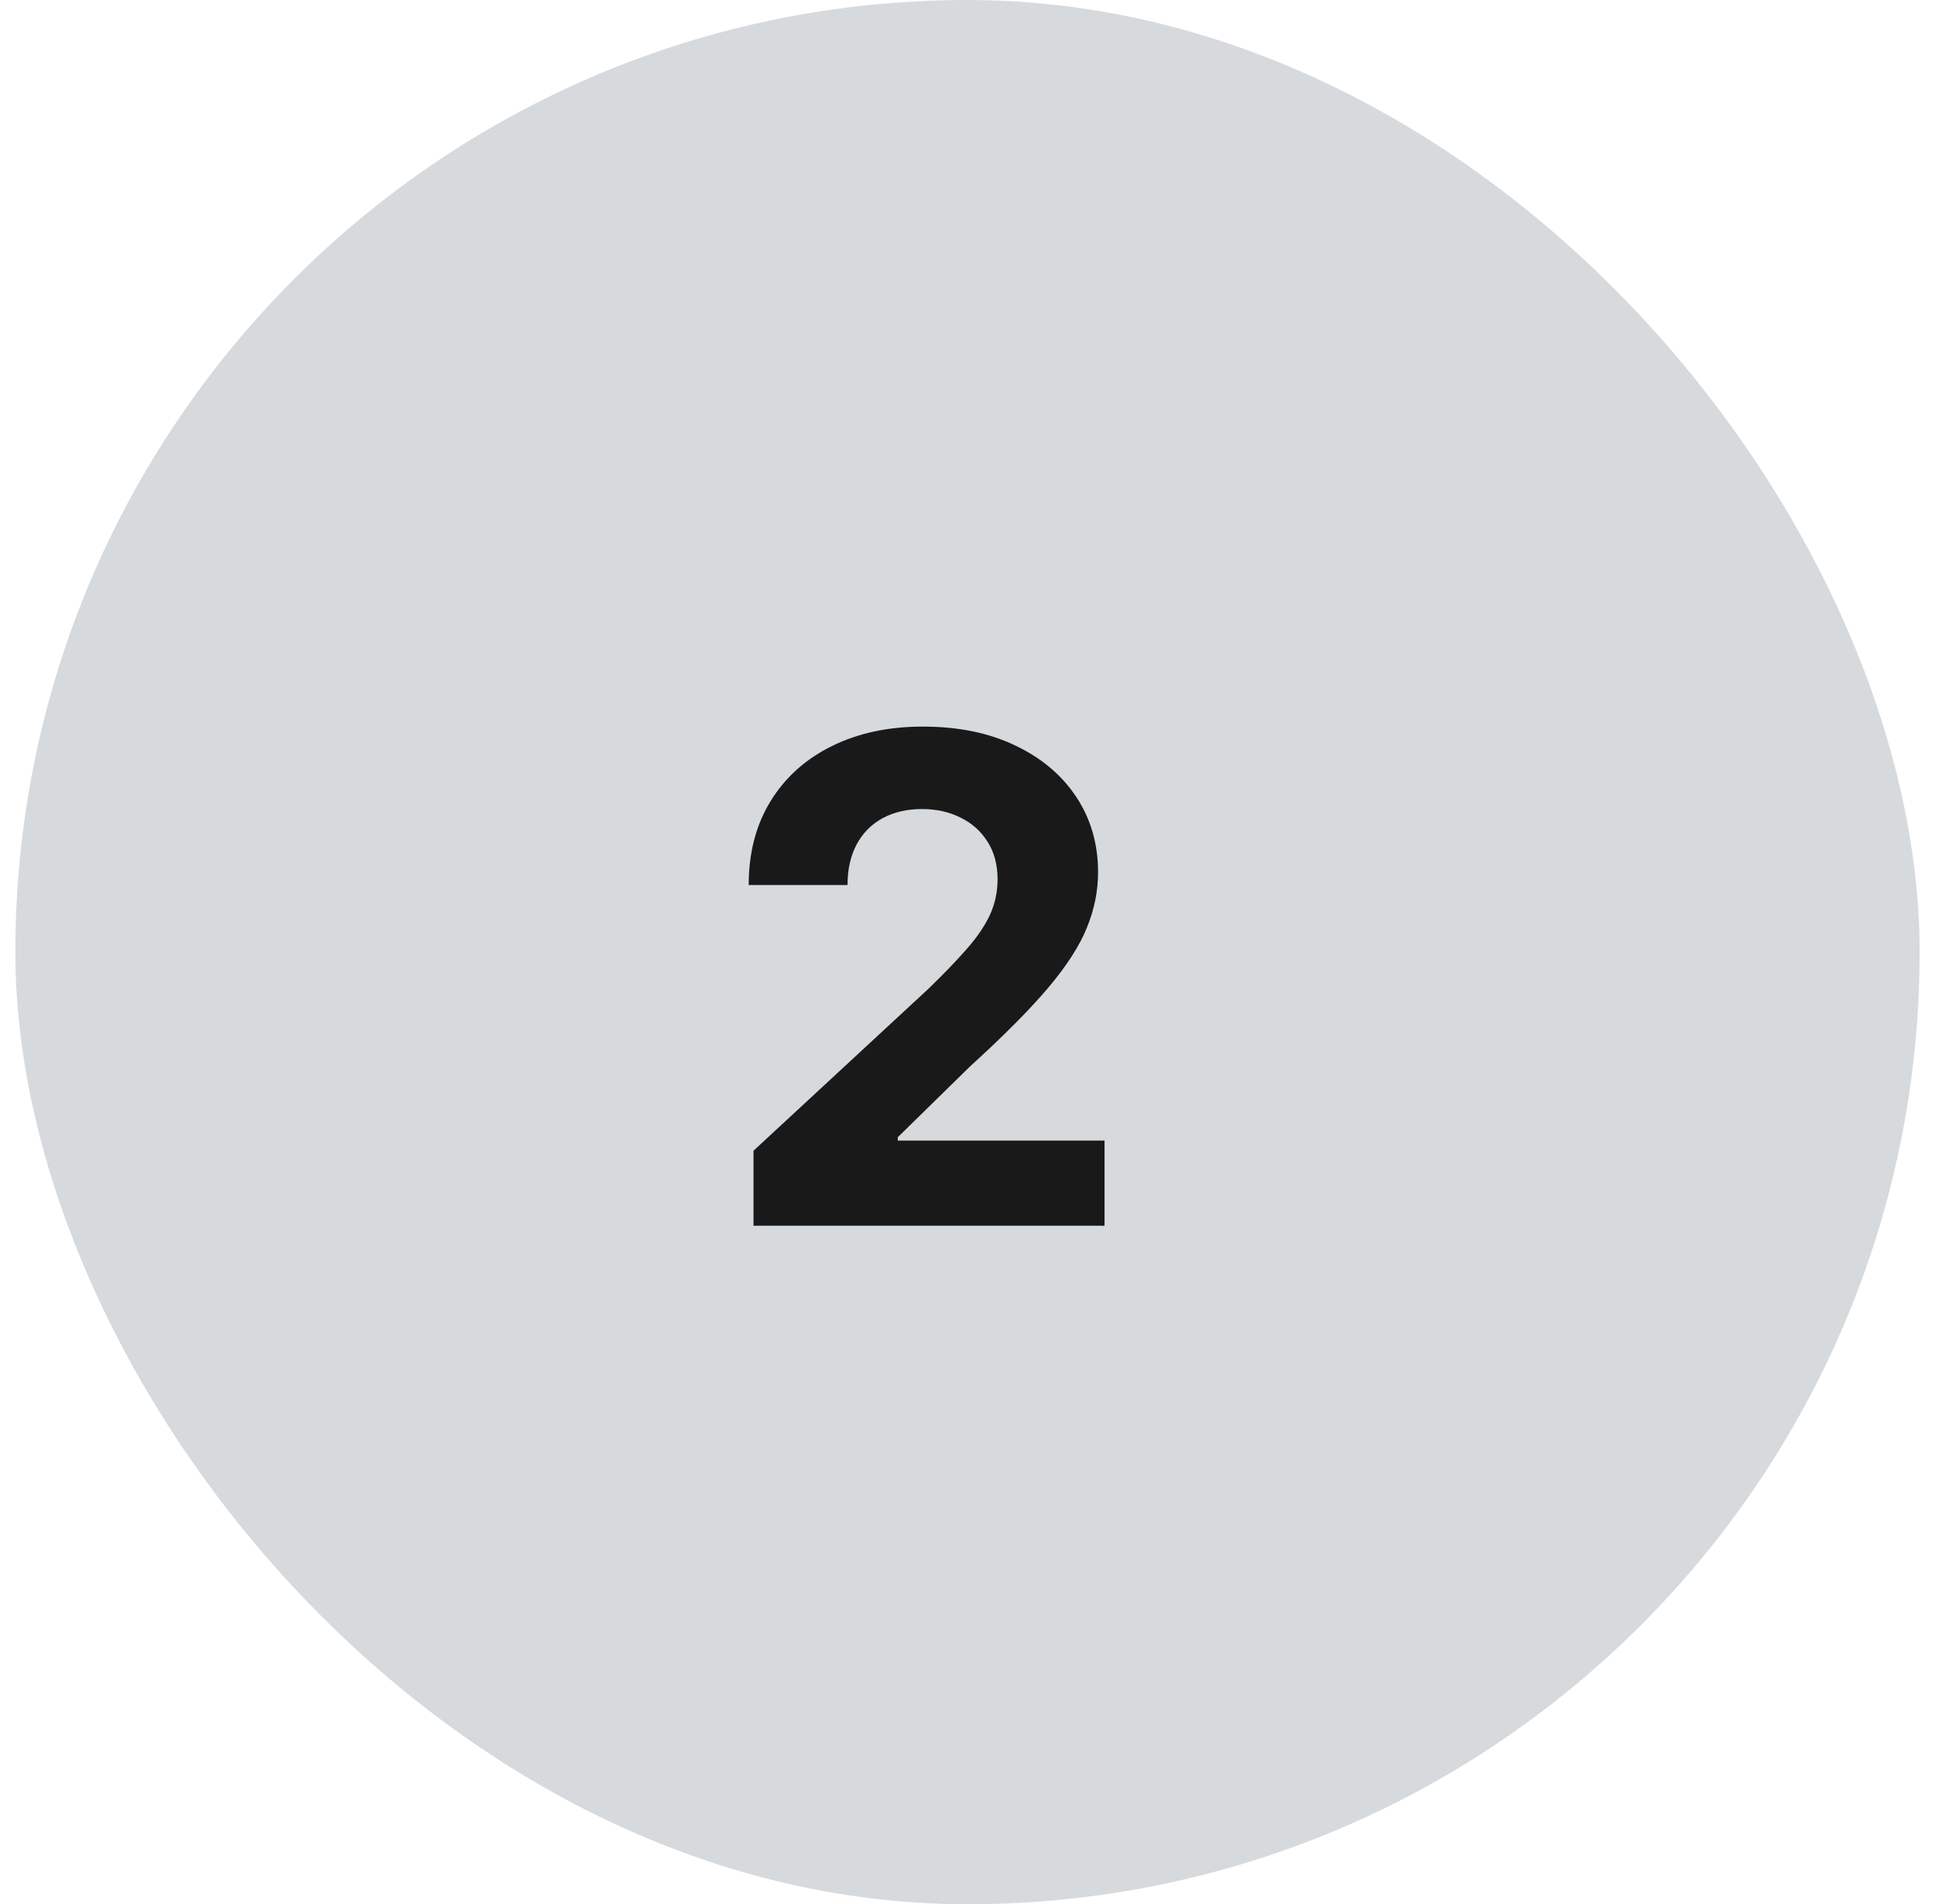 <svg width="63" height="62" viewBox="0 0 63 62" fill="none" xmlns="http://www.w3.org/2000/svg">
<rect x="0.5" width="62" height="62" rx="31" fill="#D7DADD"/>
<path d="M24.533 39.908V37.466L30.24 32.182C30.725 31.712 31.132 31.289 31.461 30.913C31.795 30.538 32.048 30.17 32.22 29.81C32.392 29.444 32.479 29.05 32.479 28.628C32.479 28.158 32.372 27.753 32.158 27.414C31.944 27.07 31.651 26.806 31.281 26.624C30.91 26.436 30.49 26.342 30.02 26.342C29.53 26.342 29.102 26.441 28.737 26.639C28.371 26.838 28.09 27.122 27.891 27.492C27.693 27.863 27.594 28.304 27.594 28.816H24.376C24.376 27.767 24.614 26.856 25.089 26.084C25.564 25.311 26.229 24.713 27.085 24.291C27.941 23.868 28.927 23.657 30.044 23.657C31.192 23.657 32.192 23.86 33.042 24.267C33.898 24.669 34.563 25.228 35.038 25.942C35.513 26.657 35.751 27.477 35.751 28.401C35.751 29.006 35.631 29.604 35.391 30.193C35.156 30.783 34.736 31.438 34.13 32.158C33.525 32.873 32.672 33.732 31.57 34.734L29.23 37.027V37.137H35.962V39.908H24.533Z" fill="#191919"/>
</svg>
